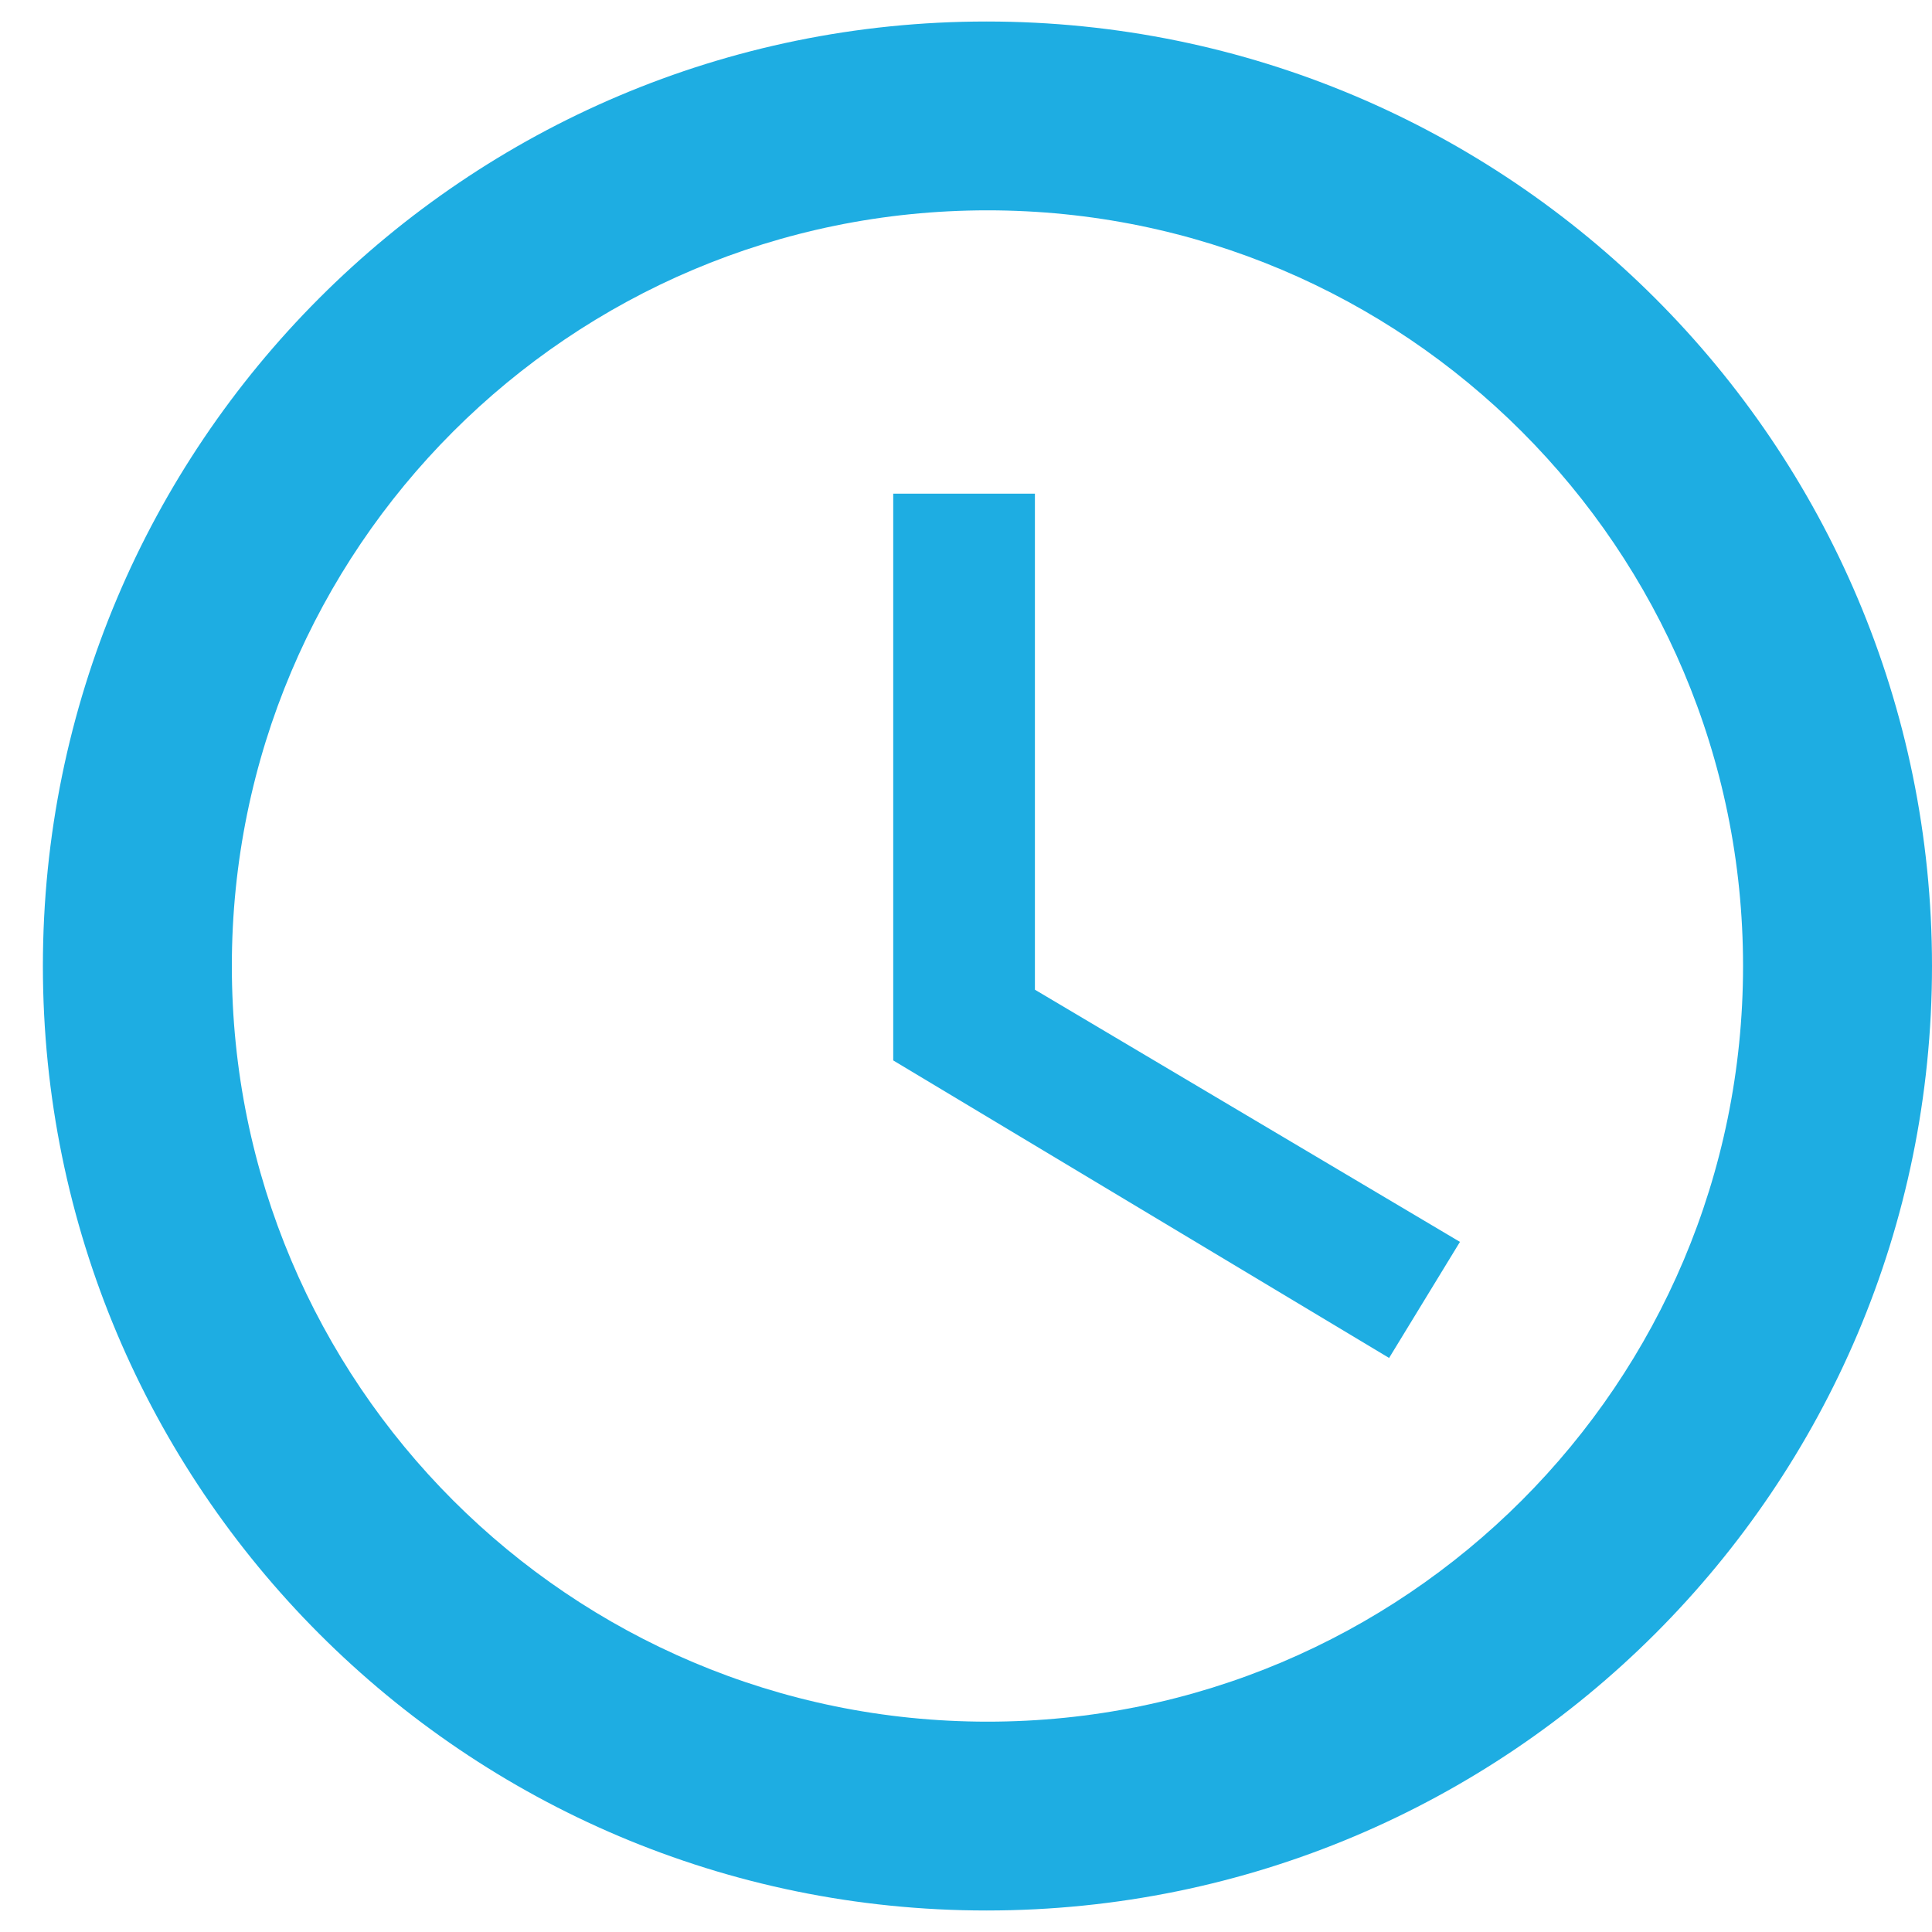 <svg width="15" height="15" viewBox="0 0 15 15" fill="none" xmlns="http://www.w3.org/2000/svg">
    <path
        d="M7.659 0.167C3.611 0.167 0.333 3.452 0.333 7.5C0.333 11.548 3.611 14.833 7.659 14.833C11.715 14.833 15 11.548 15 7.5C15 3.452 11.715 0.167 7.659 0.167ZM7.667 13.367C4.425 13.367 1.8 10.741 1.8 7.5C1.8 4.259 4.425 1.633 7.667 1.633C10.908 1.633 13.533 4.259 13.533 7.5C13.533 10.741 10.908 13.367 7.667 13.367Z"
        fill="#1EADE2" />
    <path d="M8.035 3.833H6.935V8.233L10.785 10.543L11.335 9.642L8.035 7.684V3.833Z"
        fill="#1EADE2" />
</svg>